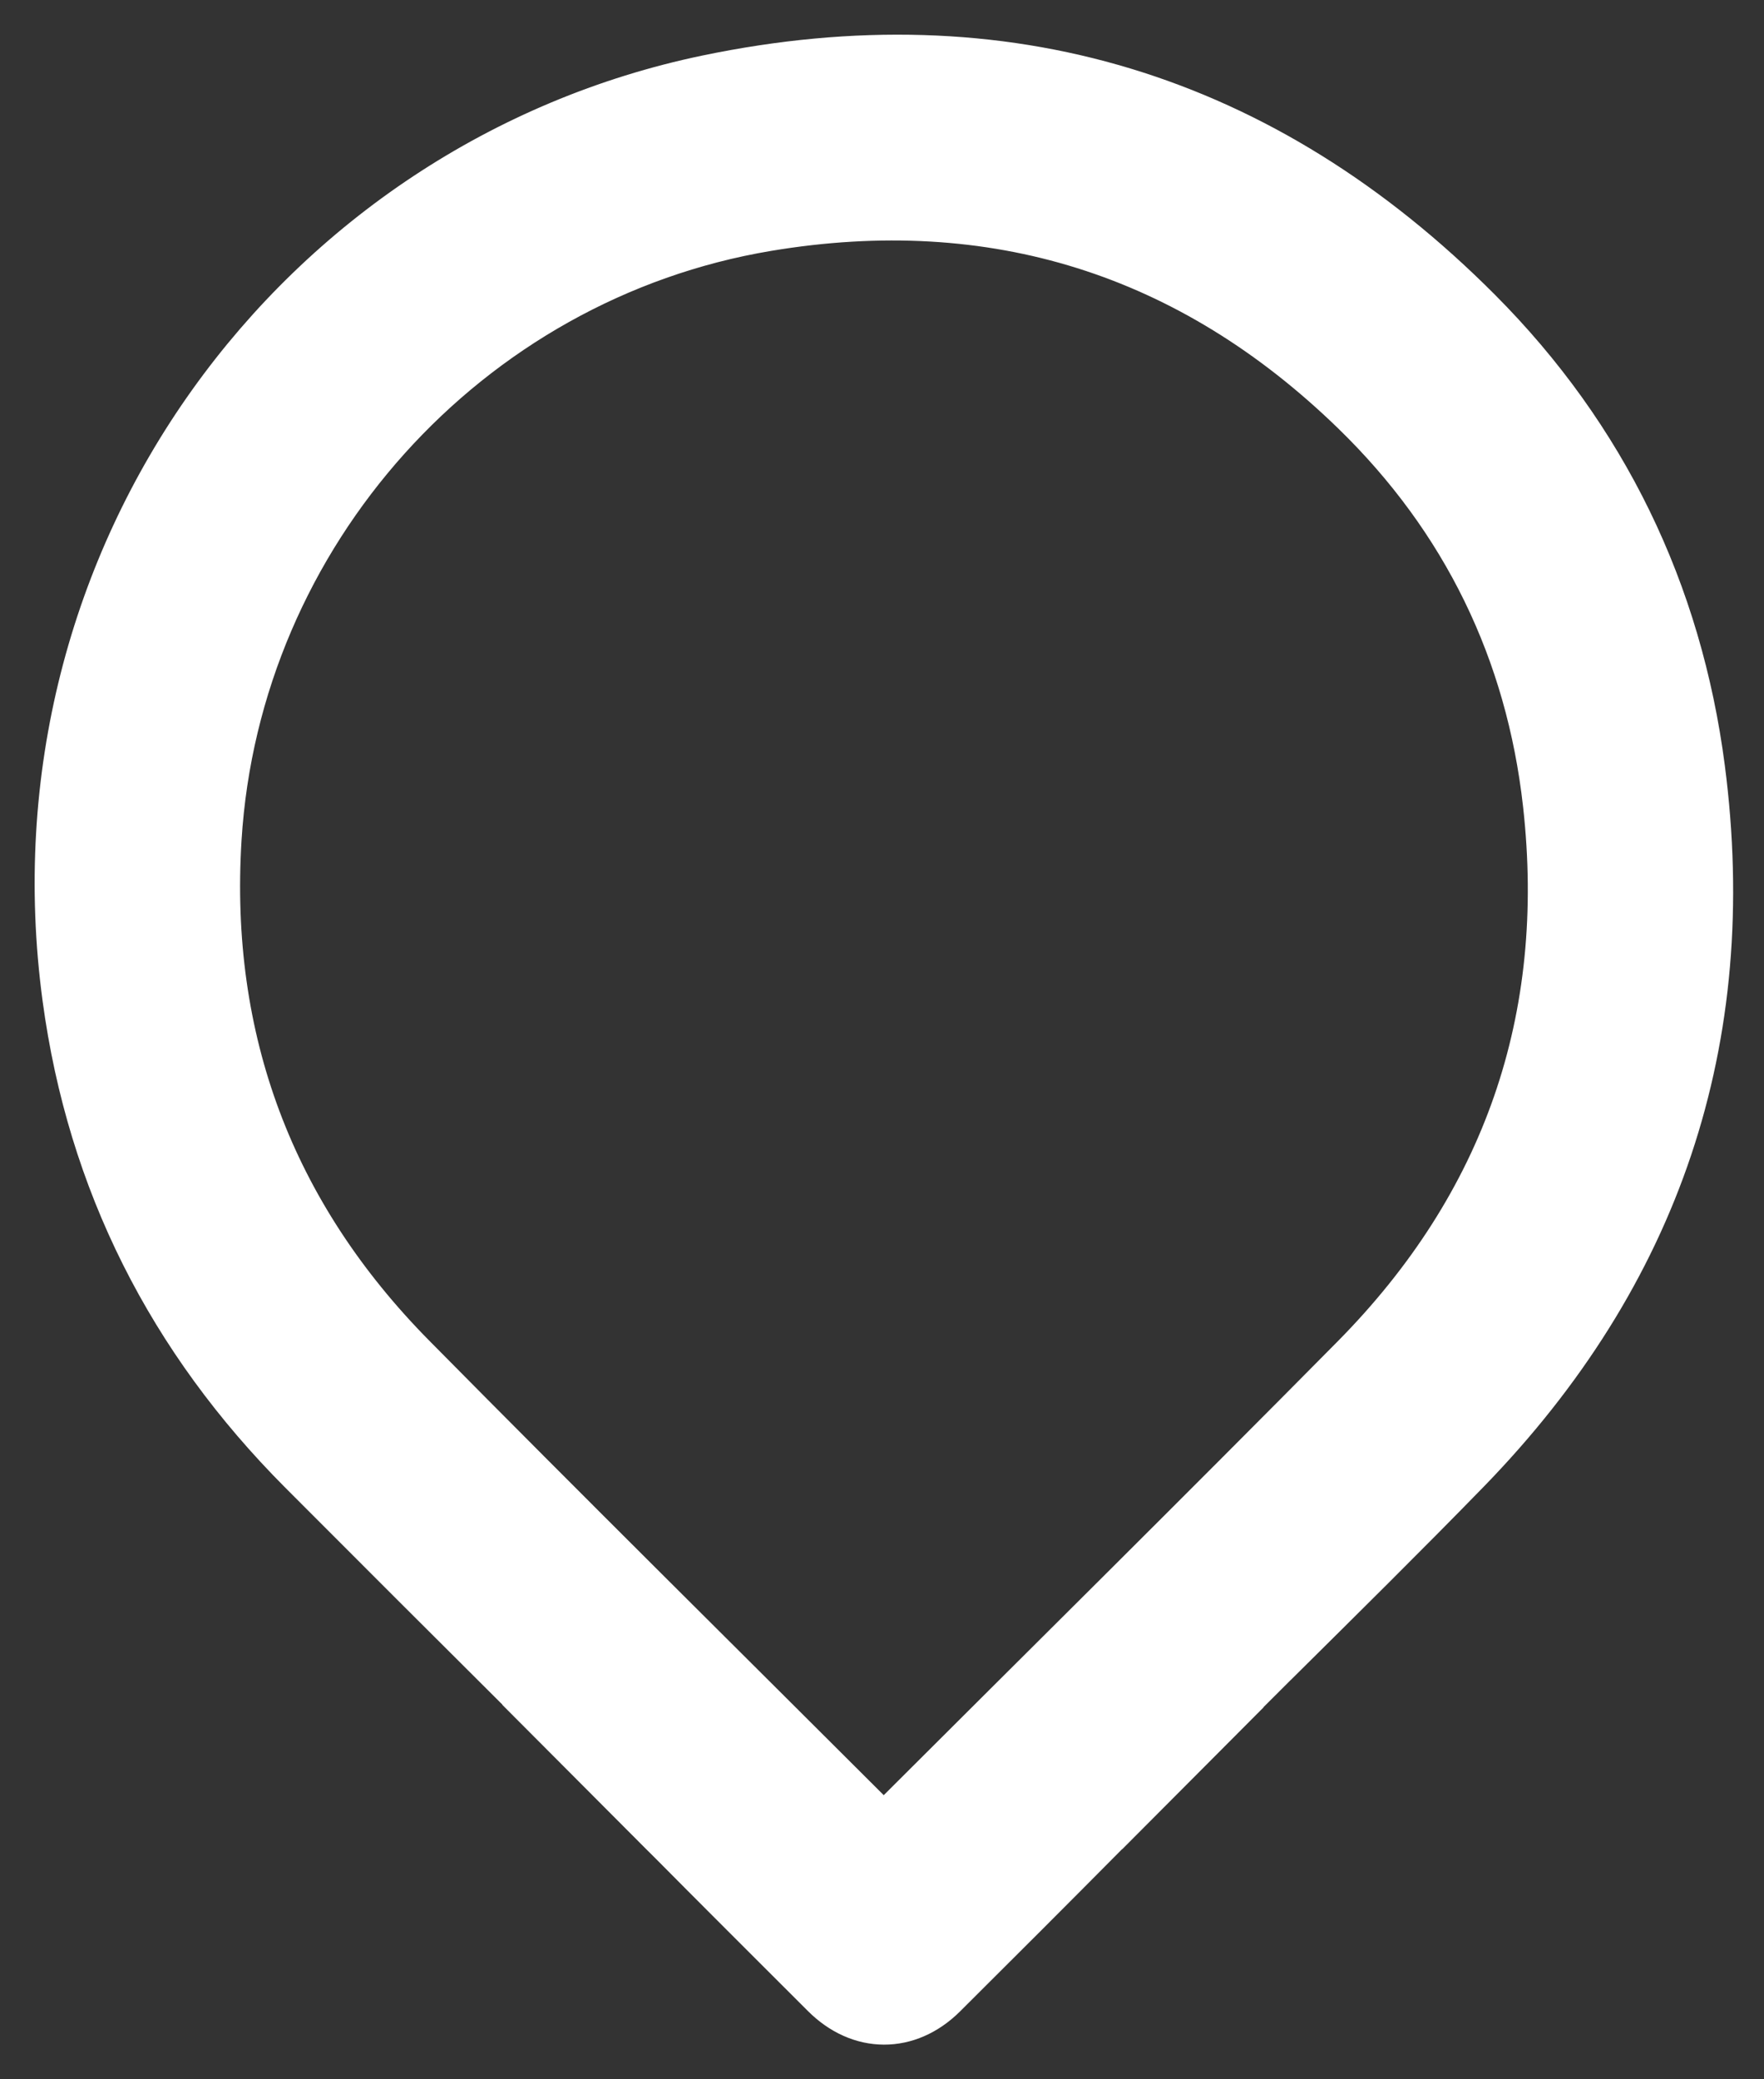 <svg width="28" height="33" viewBox="0 0 28 33" fill="none" xmlns="http://www.w3.org/2000/svg">
<rect x="0" y="0" width="28" height="33" fill="#333333" stroke="none"/>
<path d="M10.584 29.036C11.433 29.893 12.288 30.745 13.142 31.598C13.675 32.131 14.386 32.135 14.921 31.604C15.777 30.752 16.631 29.899 17.48 29.042C17.493 29.029 17.505 29.017 17.518 29.007L19.508 27.01C19.5 26.994 19.492 26.979 19.484 26.963C19.551 26.919 19.628 26.884 19.684 26.829C19.853 26.661 20.021 26.493 20.189 26.325L20.194 26.321C21.211 25.312 22.231 24.306 23.23 23.28C26.239 20.186 27.487 16.486 26.932 12.207C26.57 9.419 25.391 6.982 23.409 4.994C20.025 1.599 15.931 0.345 11.241 1.322C4.808 2.662 0.179 8.822 1.122 15.826C1.513 18.728 2.777 21.217 4.846 23.292C6.027 24.476 7.21 25.658 8.395 26.837C8.45 26.892 8.535 26.917 8.607 26.955C8.593 26.974 8.578 26.993 8.564 27.012L10.567 29.021C10.572 29.026 10.578 29.031 10.583 29.036H10.584ZM6.492 21.592C4.228 19.3 3.186 16.517 3.385 13.306C3.687 8.436 7.365 4.341 12.165 3.538C15.777 2.934 18.934 3.929 21.557 6.479C23.32 8.193 24.35 10.307 24.623 12.754C25.006 16.186 23.977 19.154 21.548 21.61C19.11 24.076 16.645 26.513 14.191 28.963C14.141 29.013 14.087 29.06 14.028 29.116C13.973 29.065 13.924 29.023 13.879 28.978C11.415 26.517 8.939 24.069 6.492 21.592Z" fill="white" stroke="white" stroke-width="0.9" stroke-miterlimit="10"/>
</svg>
